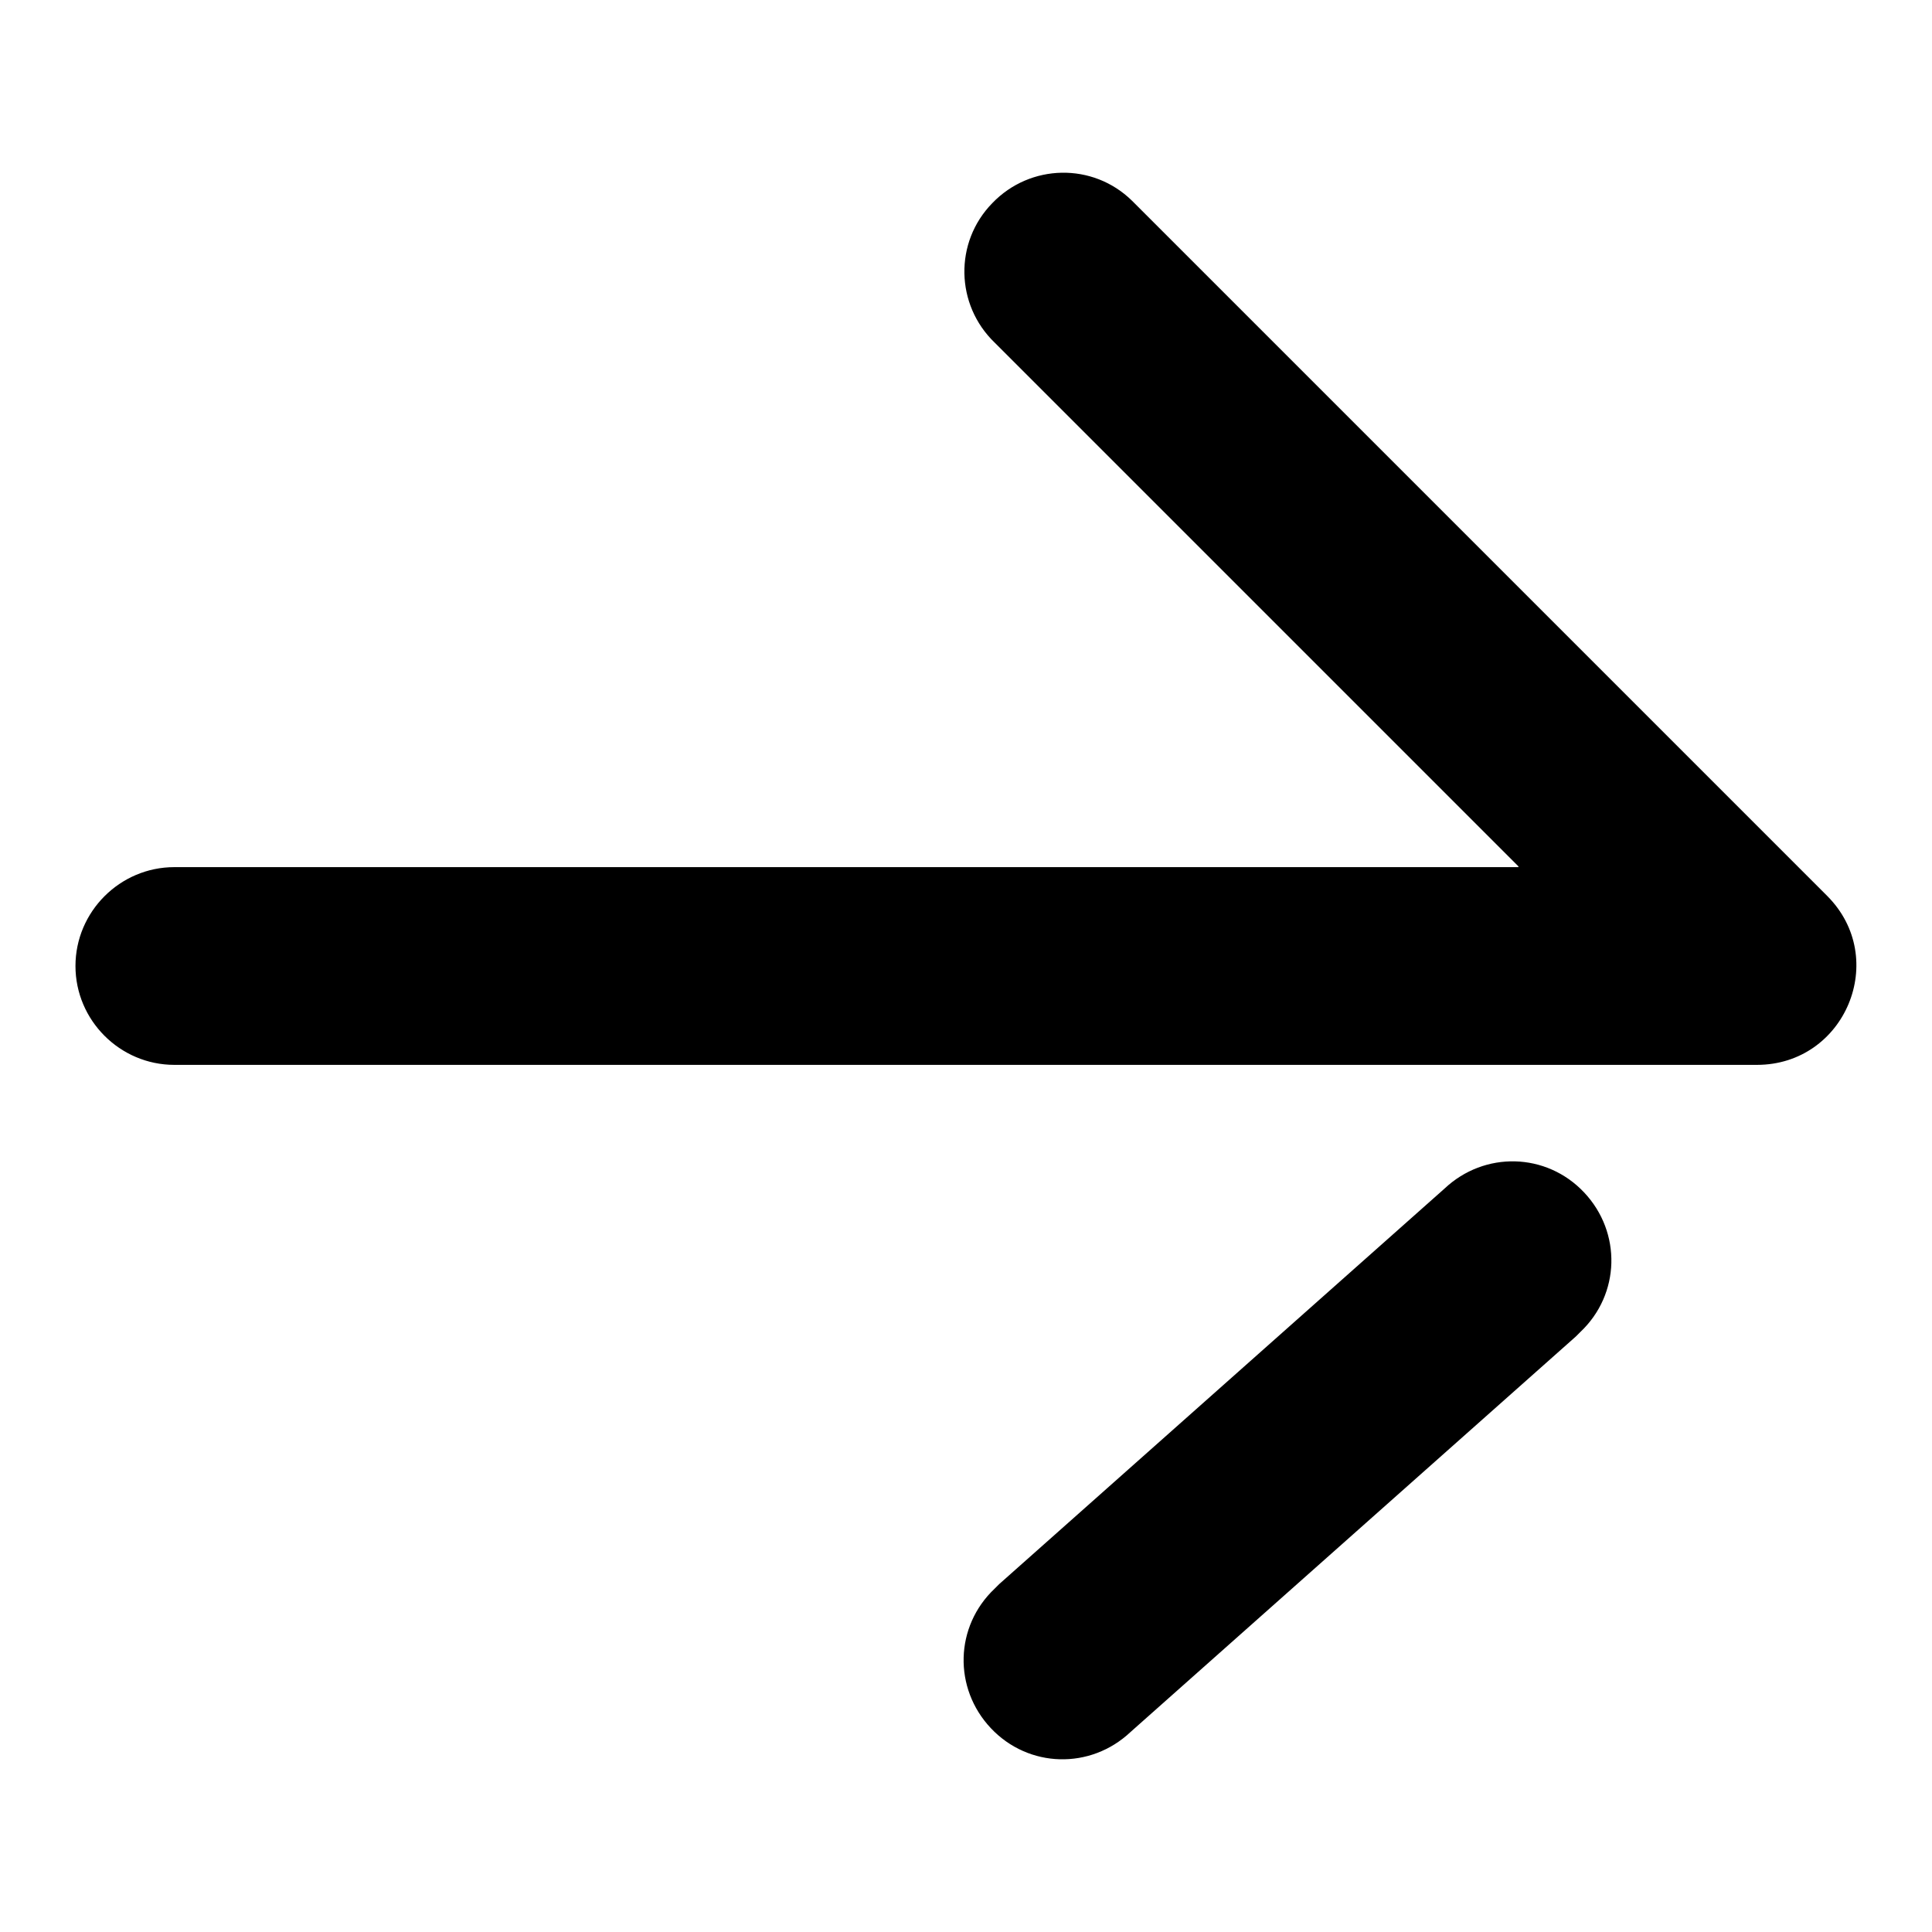 <?xml version="1.0" encoding="utf-8"?>
<!-- Svg Vector Icons : http://www.onlinewebfonts.com/icon -->
<!DOCTYPE svg PUBLIC "-//W3C//DTD SVG 1.1//EN" "http://www.w3.org/Graphics/SVG/1.1/DTD/svg11.dtd">
<svg version="1.1" xmlns="http://www.w3.org/2000/svg" xmlns:xlink="http://www.w3.org/1999/xlink" x="0px" y="0px" viewBox="0 0 256 256" enable-background="new 0 0 256 256" xml:space="preserve">
<g> <path fill="#000000" d="M201.2,114.8l-69.4-69.4c-5.2-5-5.4-13.3-0.3-18.5c5-5.2,13.3-5.4,18.5-0.3c0.1,0.1,0.2,0.2,0.3,0.3 l91.8,91.8c8.3,8.3,2.4,22.4-9.3,22.4H23.1c-7.2,0-13.1-5.9-13.1-13.1s5.9-13.1,13.1-13.1H201.2L201.2,114.8z M191.4,157.5 c5.3-5,13.5-4.8,18.5,0.5c5,5.3,4.8,13.5-0.5,18.5c-0.2,0.2-0.4,0.4-0.6,0.6l-59,52.4c-5.3,5-13.5,4.8-18.5-0.5 c-5-5.3-4.8-13.5,0.5-18.5c0.2-0.2,0.4-0.4,0.6-0.6L191.4,157.5z"/></g>
</svg>